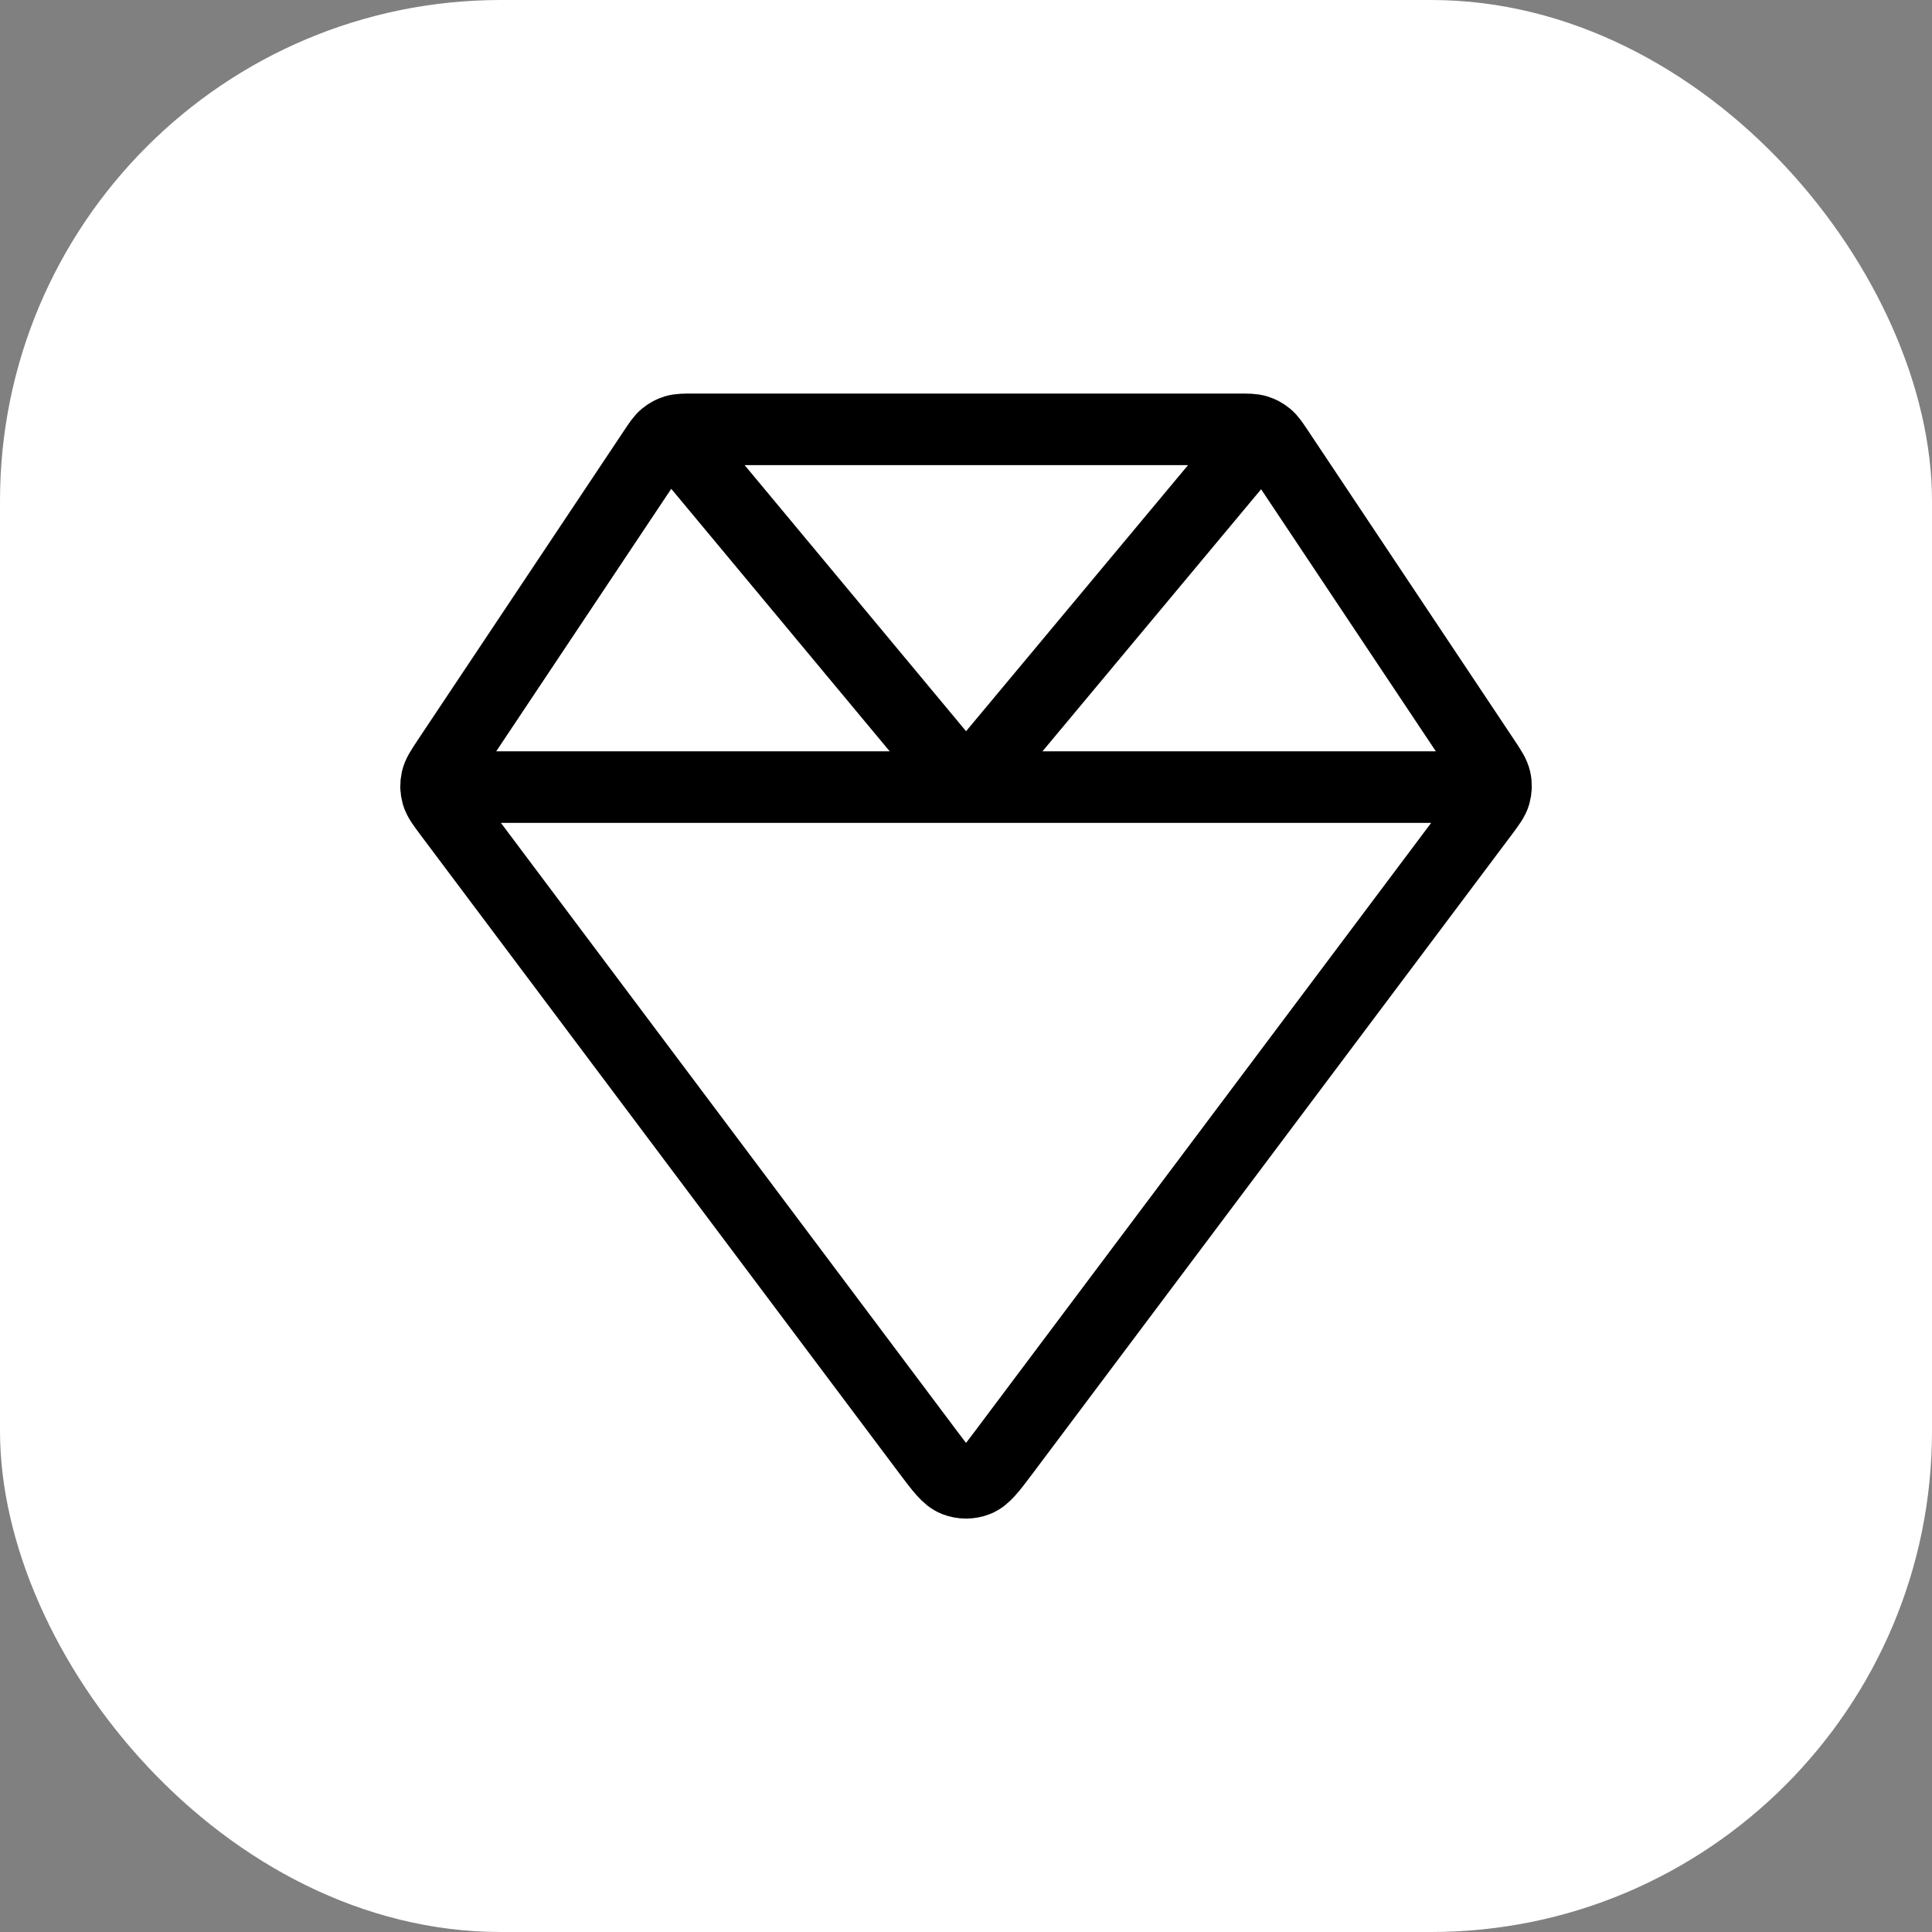 <?xml version="1.0" encoding="UTF-8"?> <svg xmlns="http://www.w3.org/2000/svg" width="54" height="54" viewBox="0 0 54 54" fill="none"><rect x="0" y="0" width="54" height="54" fill="#808080" stroke="none"/><rect width="54" height="54" rx="14" fill="white"></rect><path d="M12.188 22H41.813M18.749 12.084L27.001 22L35.267 12.091M41.478 21.215L35.73 12.594C35.585 12.377 35.513 12.268 35.417 12.19C35.333 12.12 35.235 12.068 35.13 12.036C35.012 12 34.882 12 34.621 12H19.381C19.12 12 18.99 12 18.871 12.036C18.767 12.068 18.669 12.12 18.584 12.19C18.489 12.268 18.416 12.377 18.272 12.594L12.524 21.215C12.336 21.498 12.242 21.639 12.208 21.791C12.178 21.925 12.182 22.065 12.219 22.198C12.261 22.347 12.363 22.483 12.567 22.755L25.934 40.578C26.296 41.06 26.477 41.302 26.699 41.388C26.893 41.464 27.109 41.464 27.303 41.388C27.525 41.302 27.706 41.06 28.068 40.578L41.435 22.755C41.639 22.483 41.741 22.347 41.783 22.198C41.82 22.065 41.824 21.925 41.794 21.791C41.76 21.639 41.666 21.498 41.478 21.215Z" stroke="black" stroke-width="2" stroke-linecap="round" stroke-linejoin="round"></path></svg> 